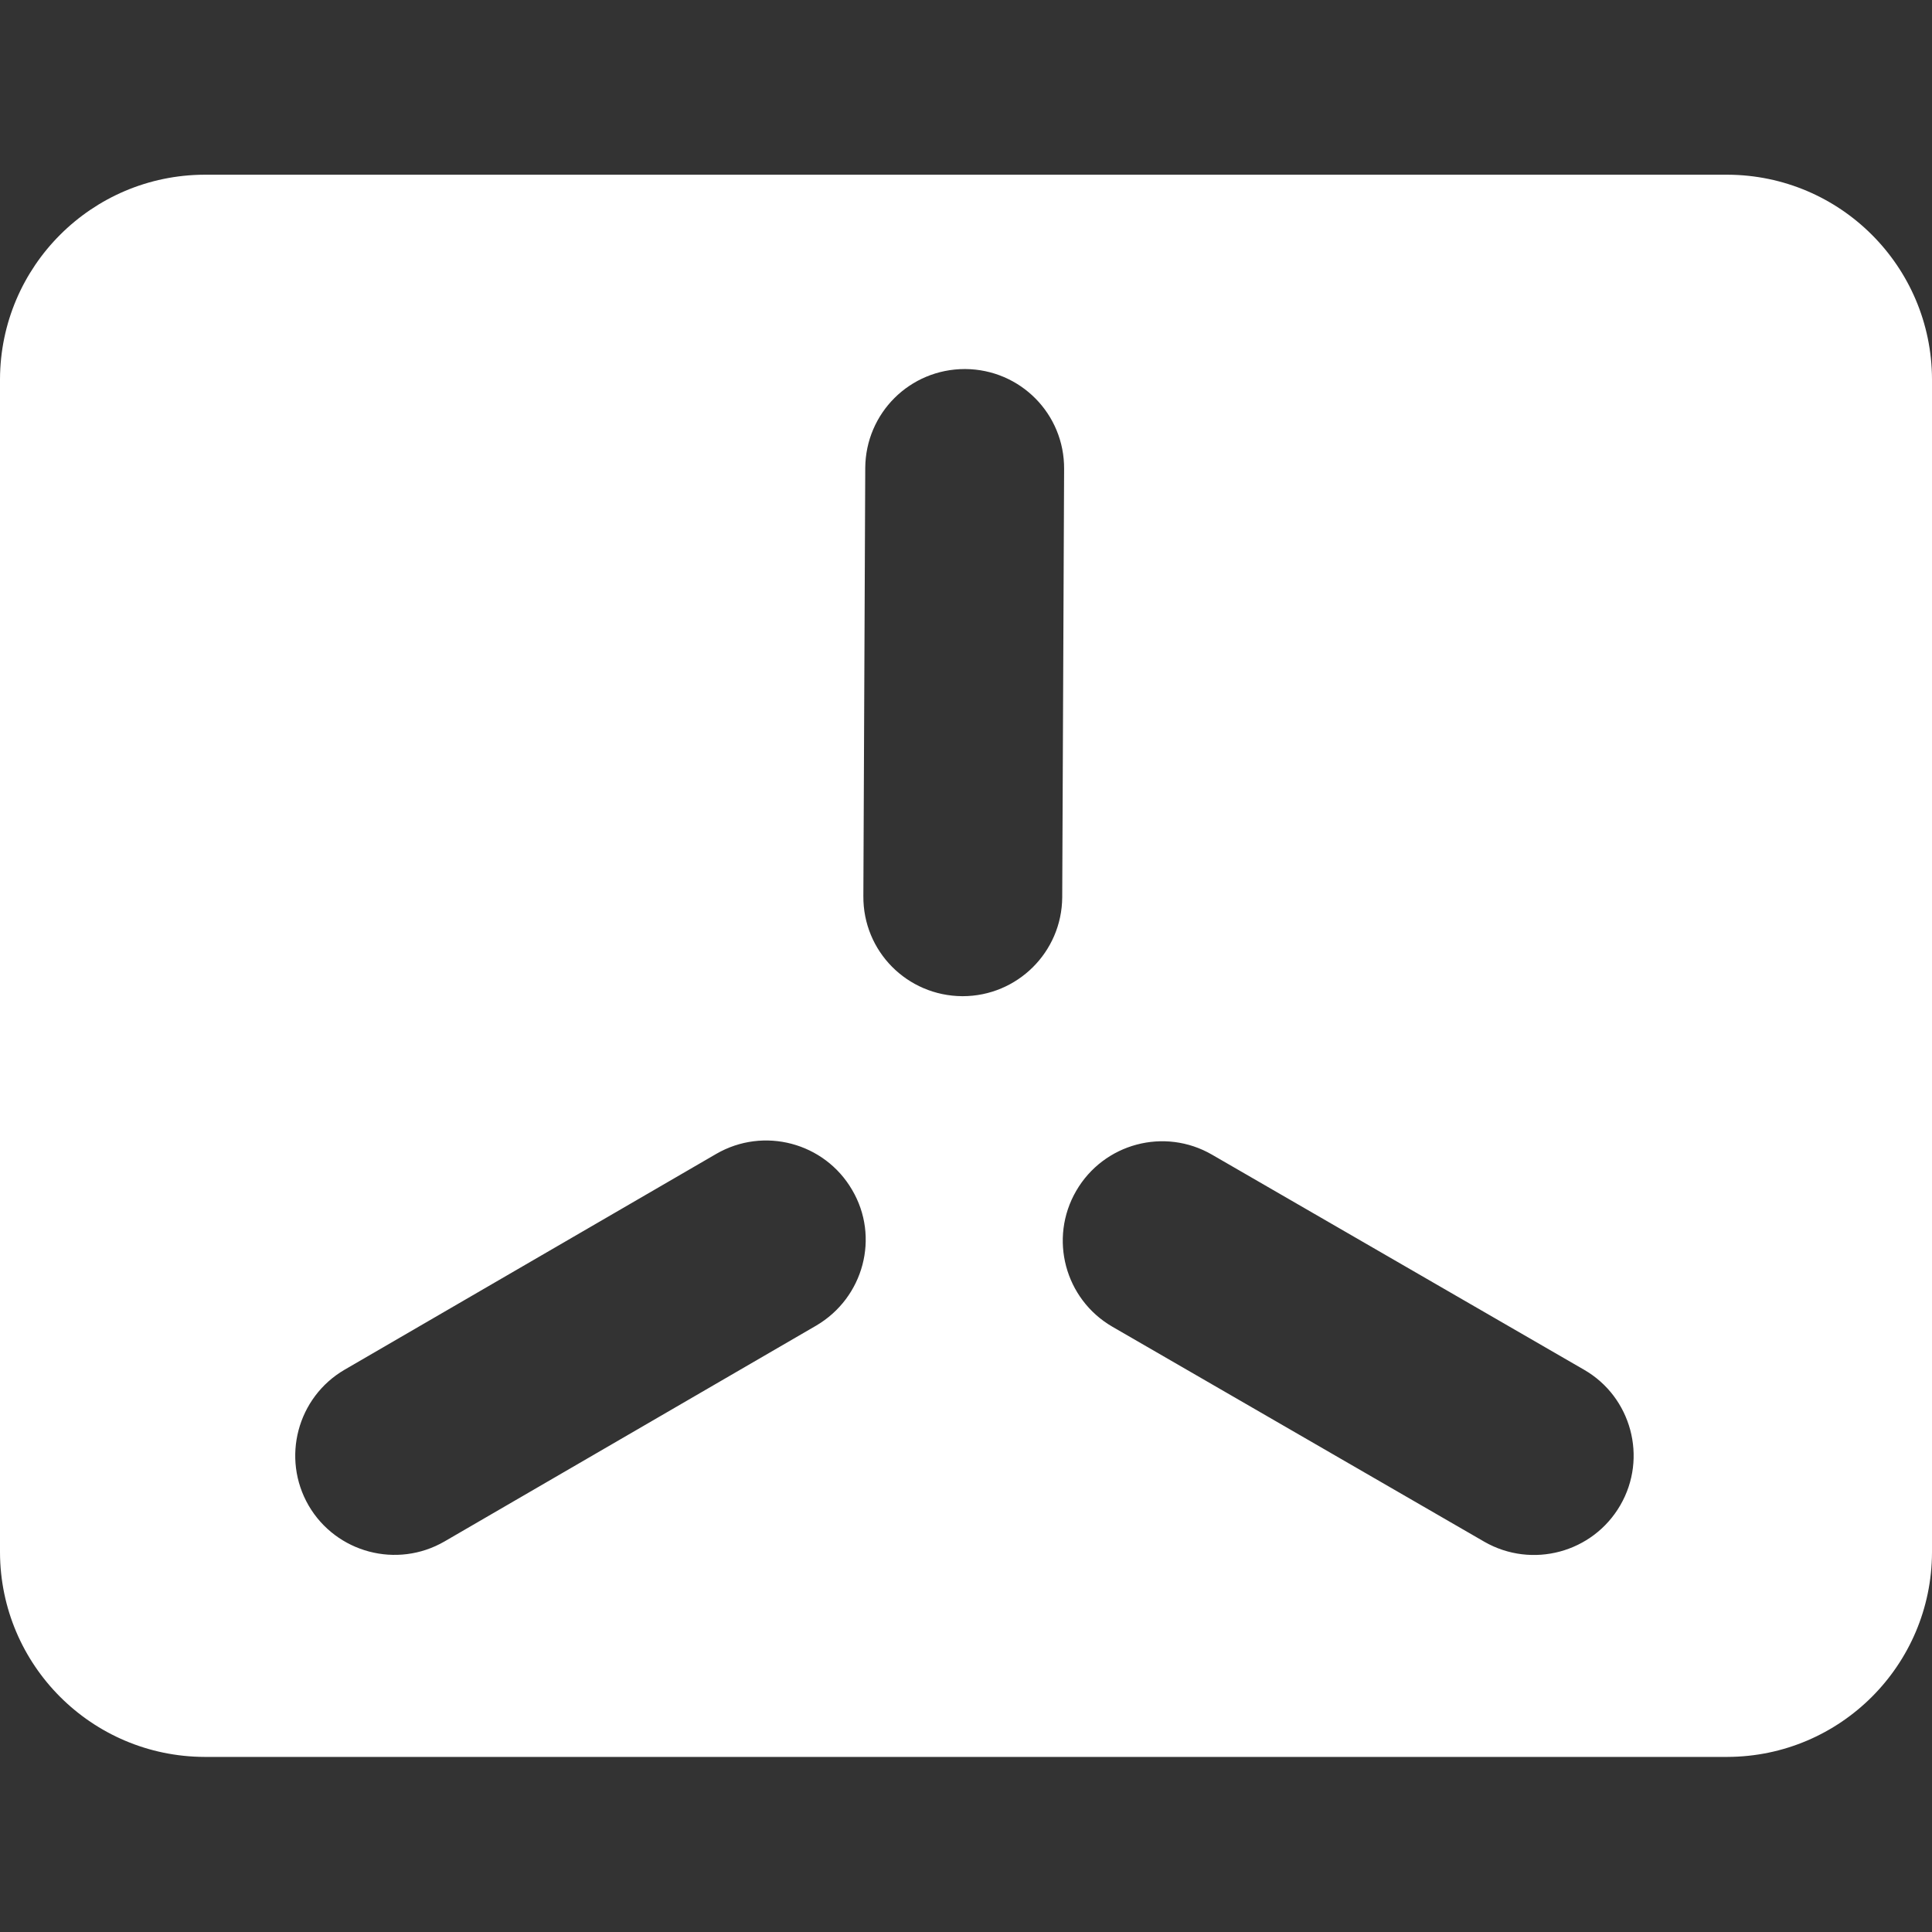 <?xml version="1.0" encoding="utf-8"?>
<!-- Generator: Adobe Illustrator 28.2.0, SVG Export Plug-In . SVG Version: 6.00 Build 0)  -->
<svg version="1.1" id="Layer_1" xmlns="http://www.w3.org/2000/svg" xmlns:xlink="http://www.w3.org/1999/xlink" x="0px" y="0px"
	 viewBox="0 0 512 512" style="enable-background:new 0 0 512 512;" xml:space="preserve">
<rect x="0" y="0" width="512" height="512" fill="#333333" stroke="none"/>
<style type="text/css">
	.st0{fill:#FFFFFF;}
</style>
<g>
	<path class="st0" d="M457.8,46.3H54.2C24.3,46.4,0.1,70.6,0,100.5v310.9c0.1,29.9,24.3,54.1,54.2,54.2h403.6
		c29.9-0.1,54.1-24.3,54.2-54.2V100.5C511.9,70.6,487.7,46.4,457.8,46.3z M216.3,351.3l-98.5,57.2c-12.6,7.3-28.7,3-36-9.5
		c-7.3-12.6-3-28.7,9.5-36l0,0l98.5-57.2c12.6-7.3,28.7-3,36,9.5C233.2,327.8,228.9,343.9,216.3,351.3L216.3,351.3z M255.1,264H255
		c-14.6-0.1-26.3-11.9-26.2-26.5c0,0,0,0,0,0l0.5-113.5c0.1-14.5,11.8-26.2,26.4-26.2h0.1c14.6,0.1,26.3,11.9,26.2,26.5l-0.5,113.5
		C281.4,252.3,269.6,264,255.1,264z M429.4,398.9c-7.3,12.6-23.4,16.9-36,9.7c0,0,0,0,0,0l-98.6-57c-12.6-7.3-16.9-23.4-9.6-36
		c7.3-12.6,23.4-16.9,36-9.6l0,0l98.6,57C432.3,370.2,436.7,386.3,429.4,398.9C429.4,398.9,429.4,398.9,429.4,398.9L429.4,398.9z"/>
</g>
</svg>
